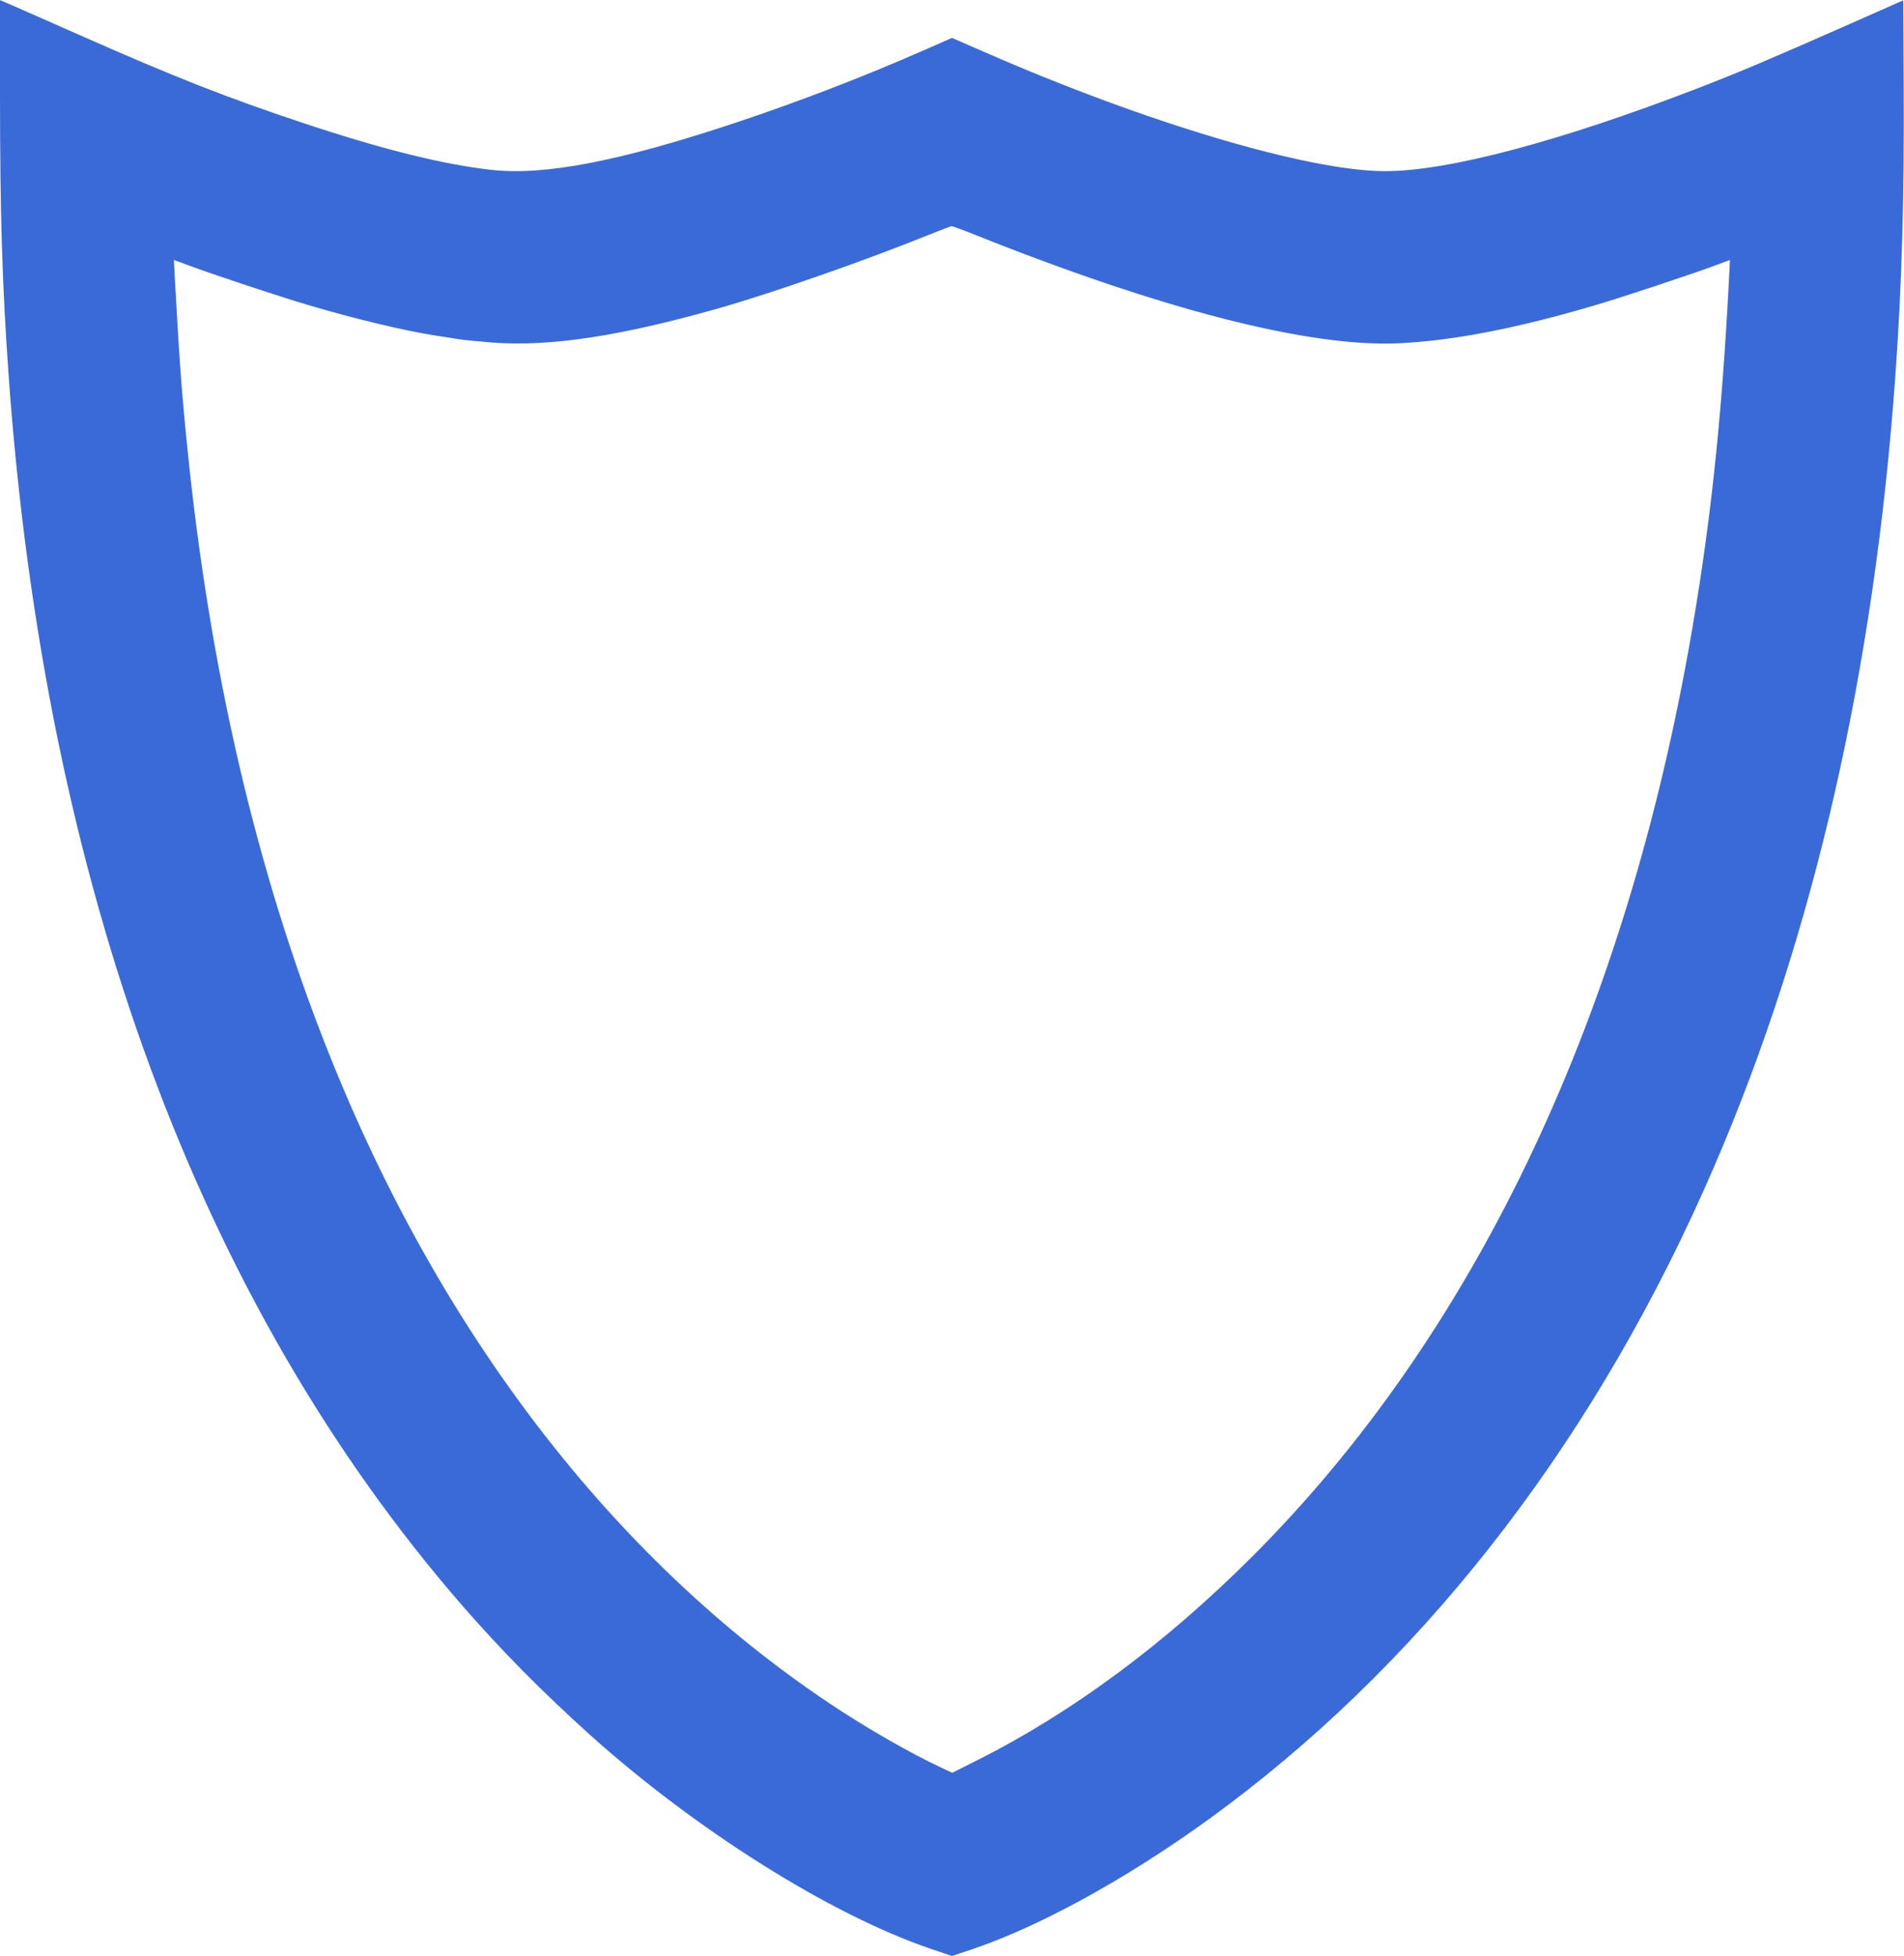 <?xml version="1.0" encoding="UTF-8"?> <svg xmlns="http://www.w3.org/2000/svg" width="1246pt" height="1280pt" viewBox="0 0 1246 1280" preserveAspectRatio="xMidYMid meet"> <g transform="translate(0,1280) scale(0.1,-0.1)" fill="#3a6ad8" stroke="none"> <path d="M0 12182 c0 -781 15 -1258 56 -1832 237 -3332 1244 -6067 2964 -8050 259 -298 527 -569 840 -851 696 -625 1573 -1176 2228 -1400 l142 -48 143 48 c477 163 1096 512 1662 939 1345 1012 2433 2440 3182 4177 652 1511 1050 3251 1187 5185 42 584 58 1156 54 1892 l-3 556 -350 -155 c-521 -230 -724 -316 -993 -420 -905 -349 -1637 -543 -2047 -543 -500 0 -1561 315 -2617 777 l-218 95 -187 -82 c-401 -176 -810 -333 -1223 -471 -769 -256 -1259 -350 -1610 -310 -322 37 -720 137 -1241 311 -485 162 -822 294 -1424 560 -214 95 -425 187 -467 206 l-78 33 0 -617z m6367 -913 c1241 -497 2207 -744 2793 -715 356 18 764 97 1280 249 173 51 638 205 798 265 l83 31 -6 -122 c-49 -950 -127 -1663 -266 -2435 -445 -2467 -1420 -4493 -2854 -5927 -572 -572 -1182 -1023 -1802 -1334 l-161 -81 -69 32 c-206 96 -497 263 -733 421 -1413 944 -2553 2426 -3285 4272 -466 1173 -773 2493 -919 3945 -37 360 -52 570 -82 1112 l-6 117 84 -31 c156 -59 623 -214 798 -265 305 -90 618 -165 825 -198 55 -8 127 -20 160 -25 33 -5 133 -15 223 -22 373 -27 830 42 1469 223 350 99 973 317 1383 483 74 30 141 55 147 56 7 0 70 -23 140 -51z"></path> </g> </svg> 
